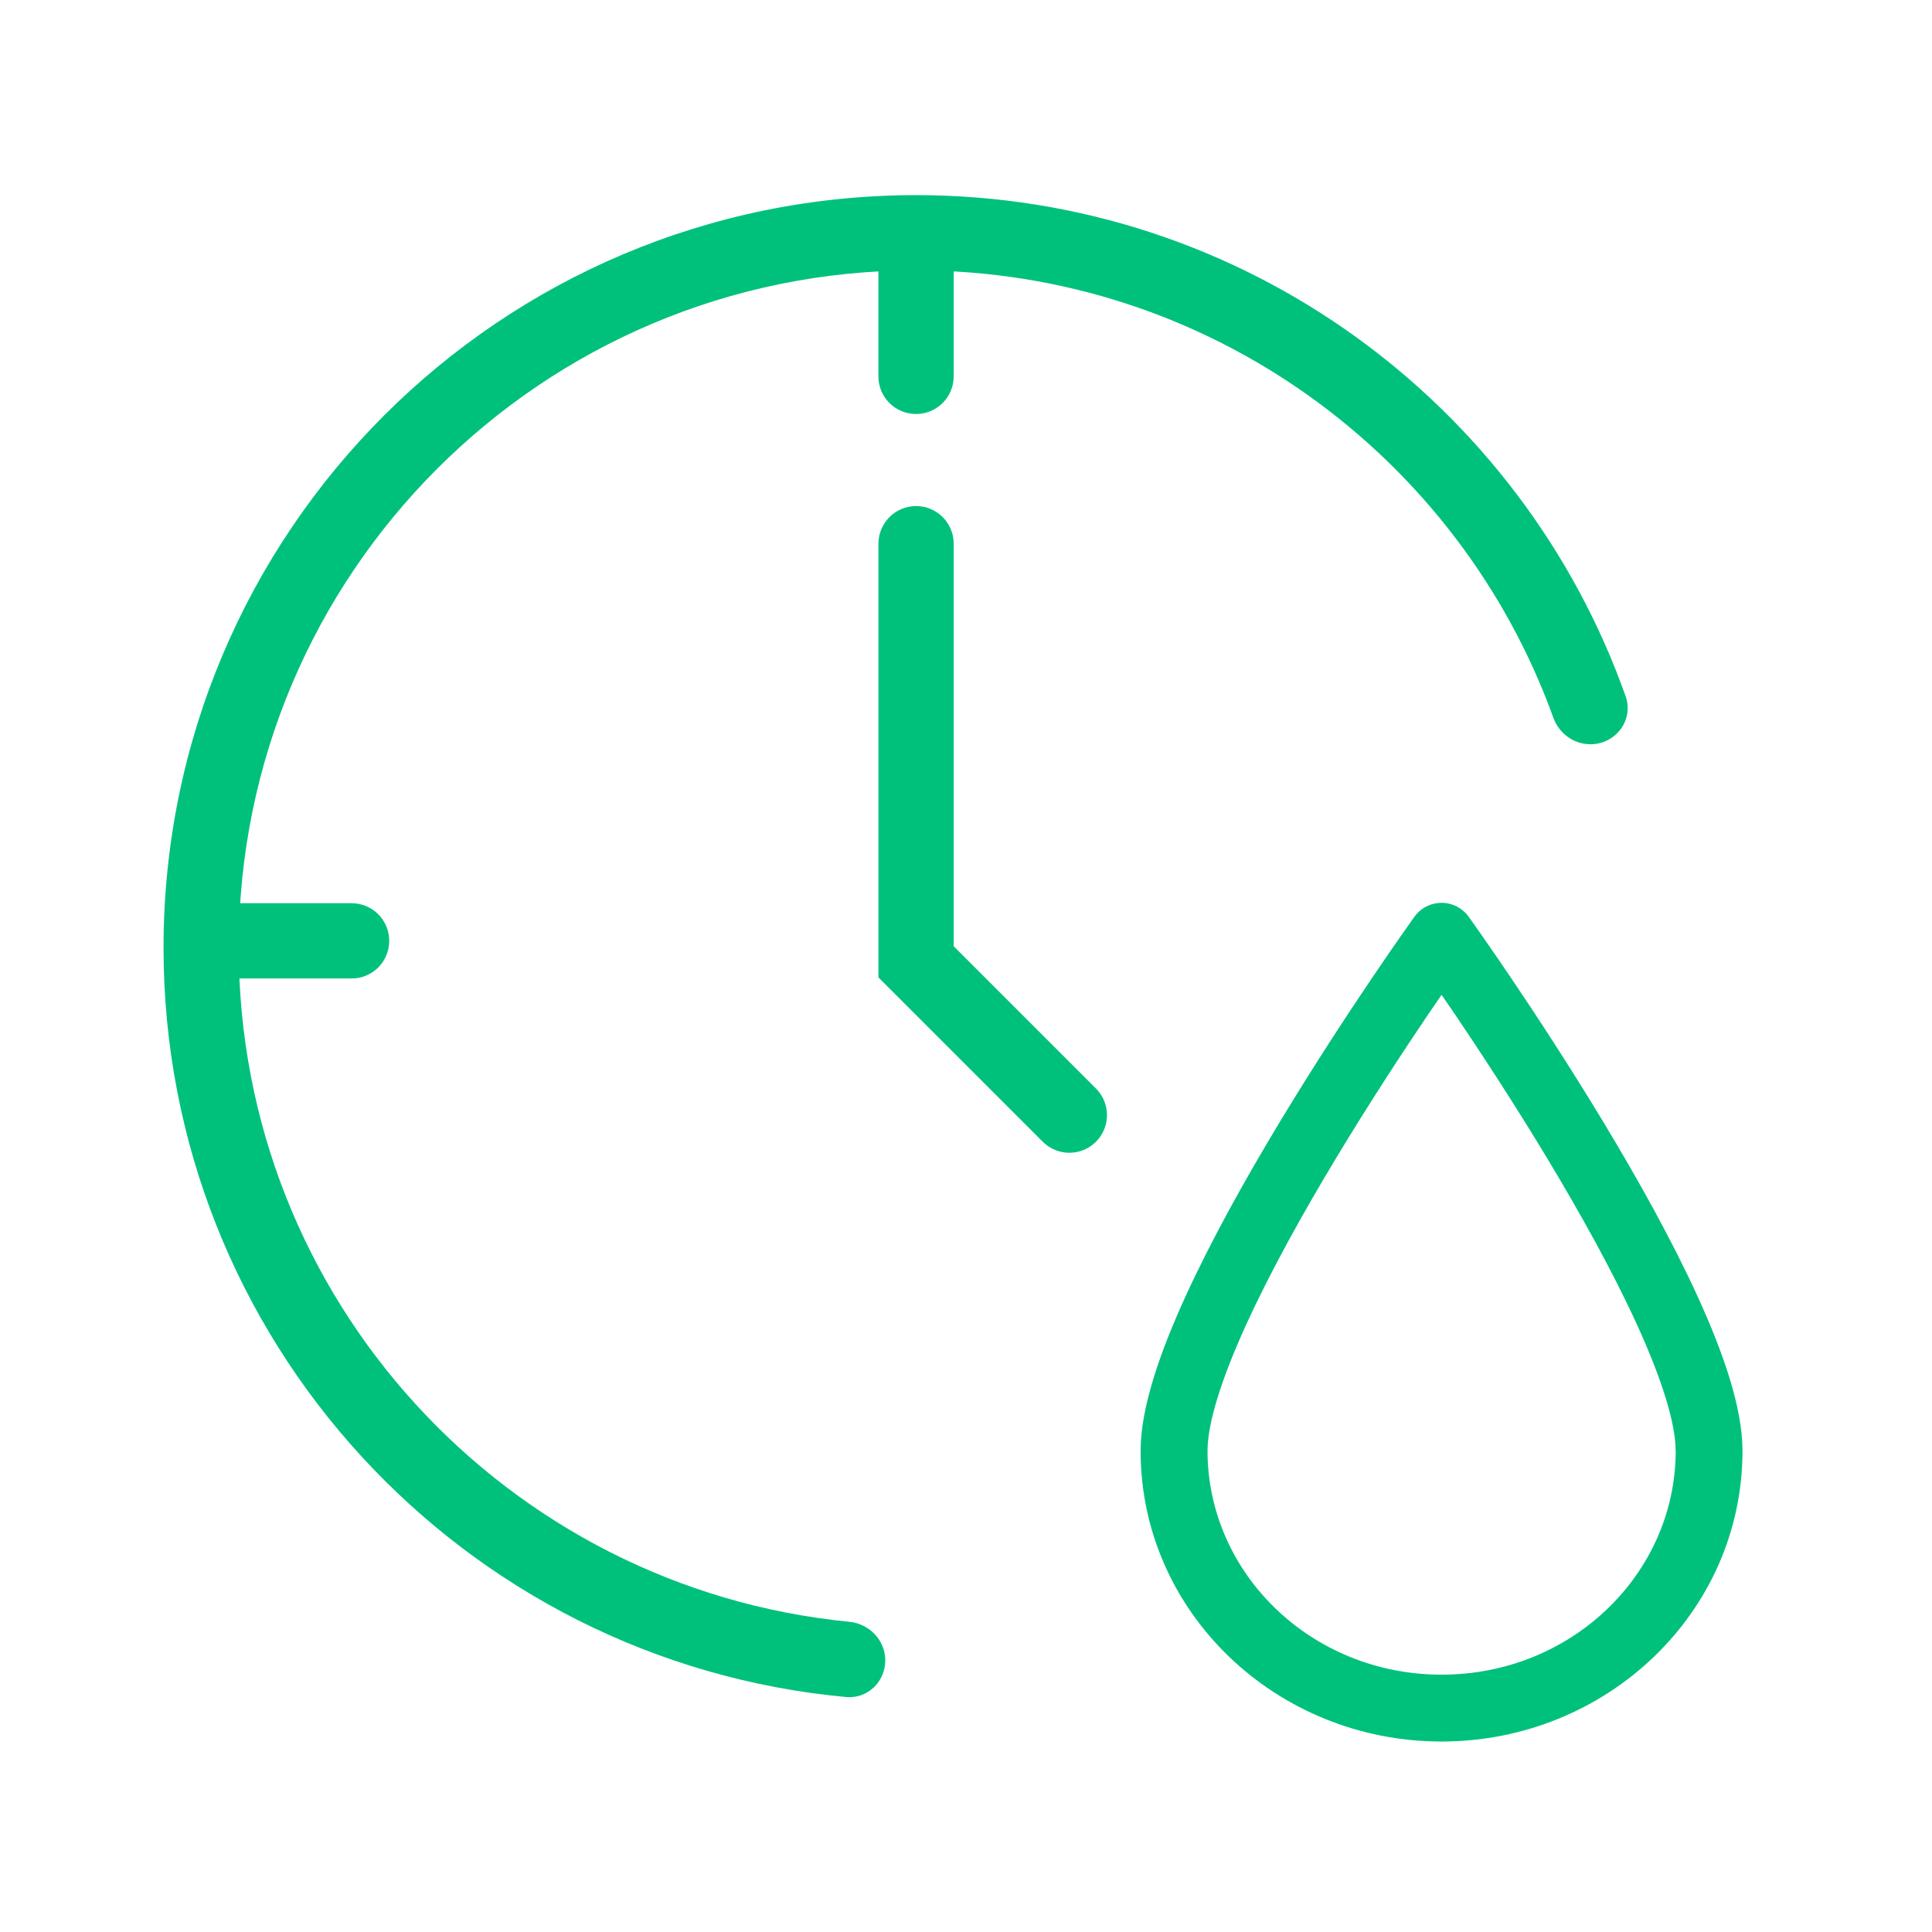<svg fill="none" height="56" viewBox="0 0 56 56" width="56" xmlns="http://www.w3.org/2000/svg"><g fill="#00c17c"><path d="m26.553 5.656c9.491 0 17.565 6.06 20.566 14.523.245.692-.286 1.394-1.021 1.394-.484 0-.91-.316-1.074-.771-2.73-7.561-9.969-12.965-18.471-12.965-10.843 0-19.633 8.791-19.633 19.634 0 10.19 7.762 18.565 17.697 19.537.582.057 1.043.535 1.043 1.119 0 .621-.517 1.12-1.135 1.062-11.097-1.023-19.785-10.355-19.785-21.719 0-12.048 9.767-21.814 21.814-21.814z"/><g clip-rule="evenodd" fill-rule="evenodd"><path d="m25.461 10.909v-4.444h2.182v4.444c0 .602-.488 1.091-1.091 1.091s-1.091-.488-1.091-1.091z"/><path d="m10.191 28.362h-4.444v-2.182h4.444c.602 0 1.091.488 1.091 1.091s-.488 1.091-1.091 1.091z"/><path d="m26.552 14.668c.602 0 1.091.488 1.091 1.091v11.668l4.124 4.124c.426.426.426 1.117 0 1.543-.426.426-1.117.426-1.542 0l-4.763-4.763v-12.571c0-.602.488-1.091 1.091-1.091z"/></g><path d="m48.569 42.052c-0-.801-.4-2.079-1.124-3.665-.705-1.544-1.653-3.244-2.613-4.836-.958-1.589-1.919-3.053-2.639-4.12-.146-.216-.284-.414-.408-.595-.124.181-.262.379-.408.595-.721 1.068-1.681 2.531-2.639 4.12-.96 1.592-1.908 3.292-2.613 4.836-.724 1.585-1.124 2.864-1.124 3.665 0 3.547 3 6.489 6.785 6.489s6.785-2.941 6.785-6.489zm1.938 0c0 4.688-3.939 8.427-8.723 8.427s-8.723-3.739-8.723-8.427c0-1.258.57-2.873 1.299-4.47.749-1.639 1.739-3.41 2.717-5.032.98-1.625 1.959-3.118 2.692-4.203.367-.543.673-.985.888-1.292.107-.153.192-.273.25-.355.029-.041.051-.072.066-.093.008-.011.014-.019.018-.024.002-.003.003-.005.004-.007.001-.001.001-.001.002-.002v-.001l.073-.09c.182-.199.441-.314.714-.314.312 0 .605.15.787.404v.001c0.0.001.001.001.002.002.001.002.002.004.004.007.004.005.01.014.018.024.015.021.037.053.066.093.058.082.143.202.25.355.215.307.521.749.888 1.292.733 1.085 1.711 2.578 2.692 4.203.978 1.622 1.969 3.393 2.717 5.032.73 1.597 1.299 3.212 1.299 4.47z"/></g></svg>